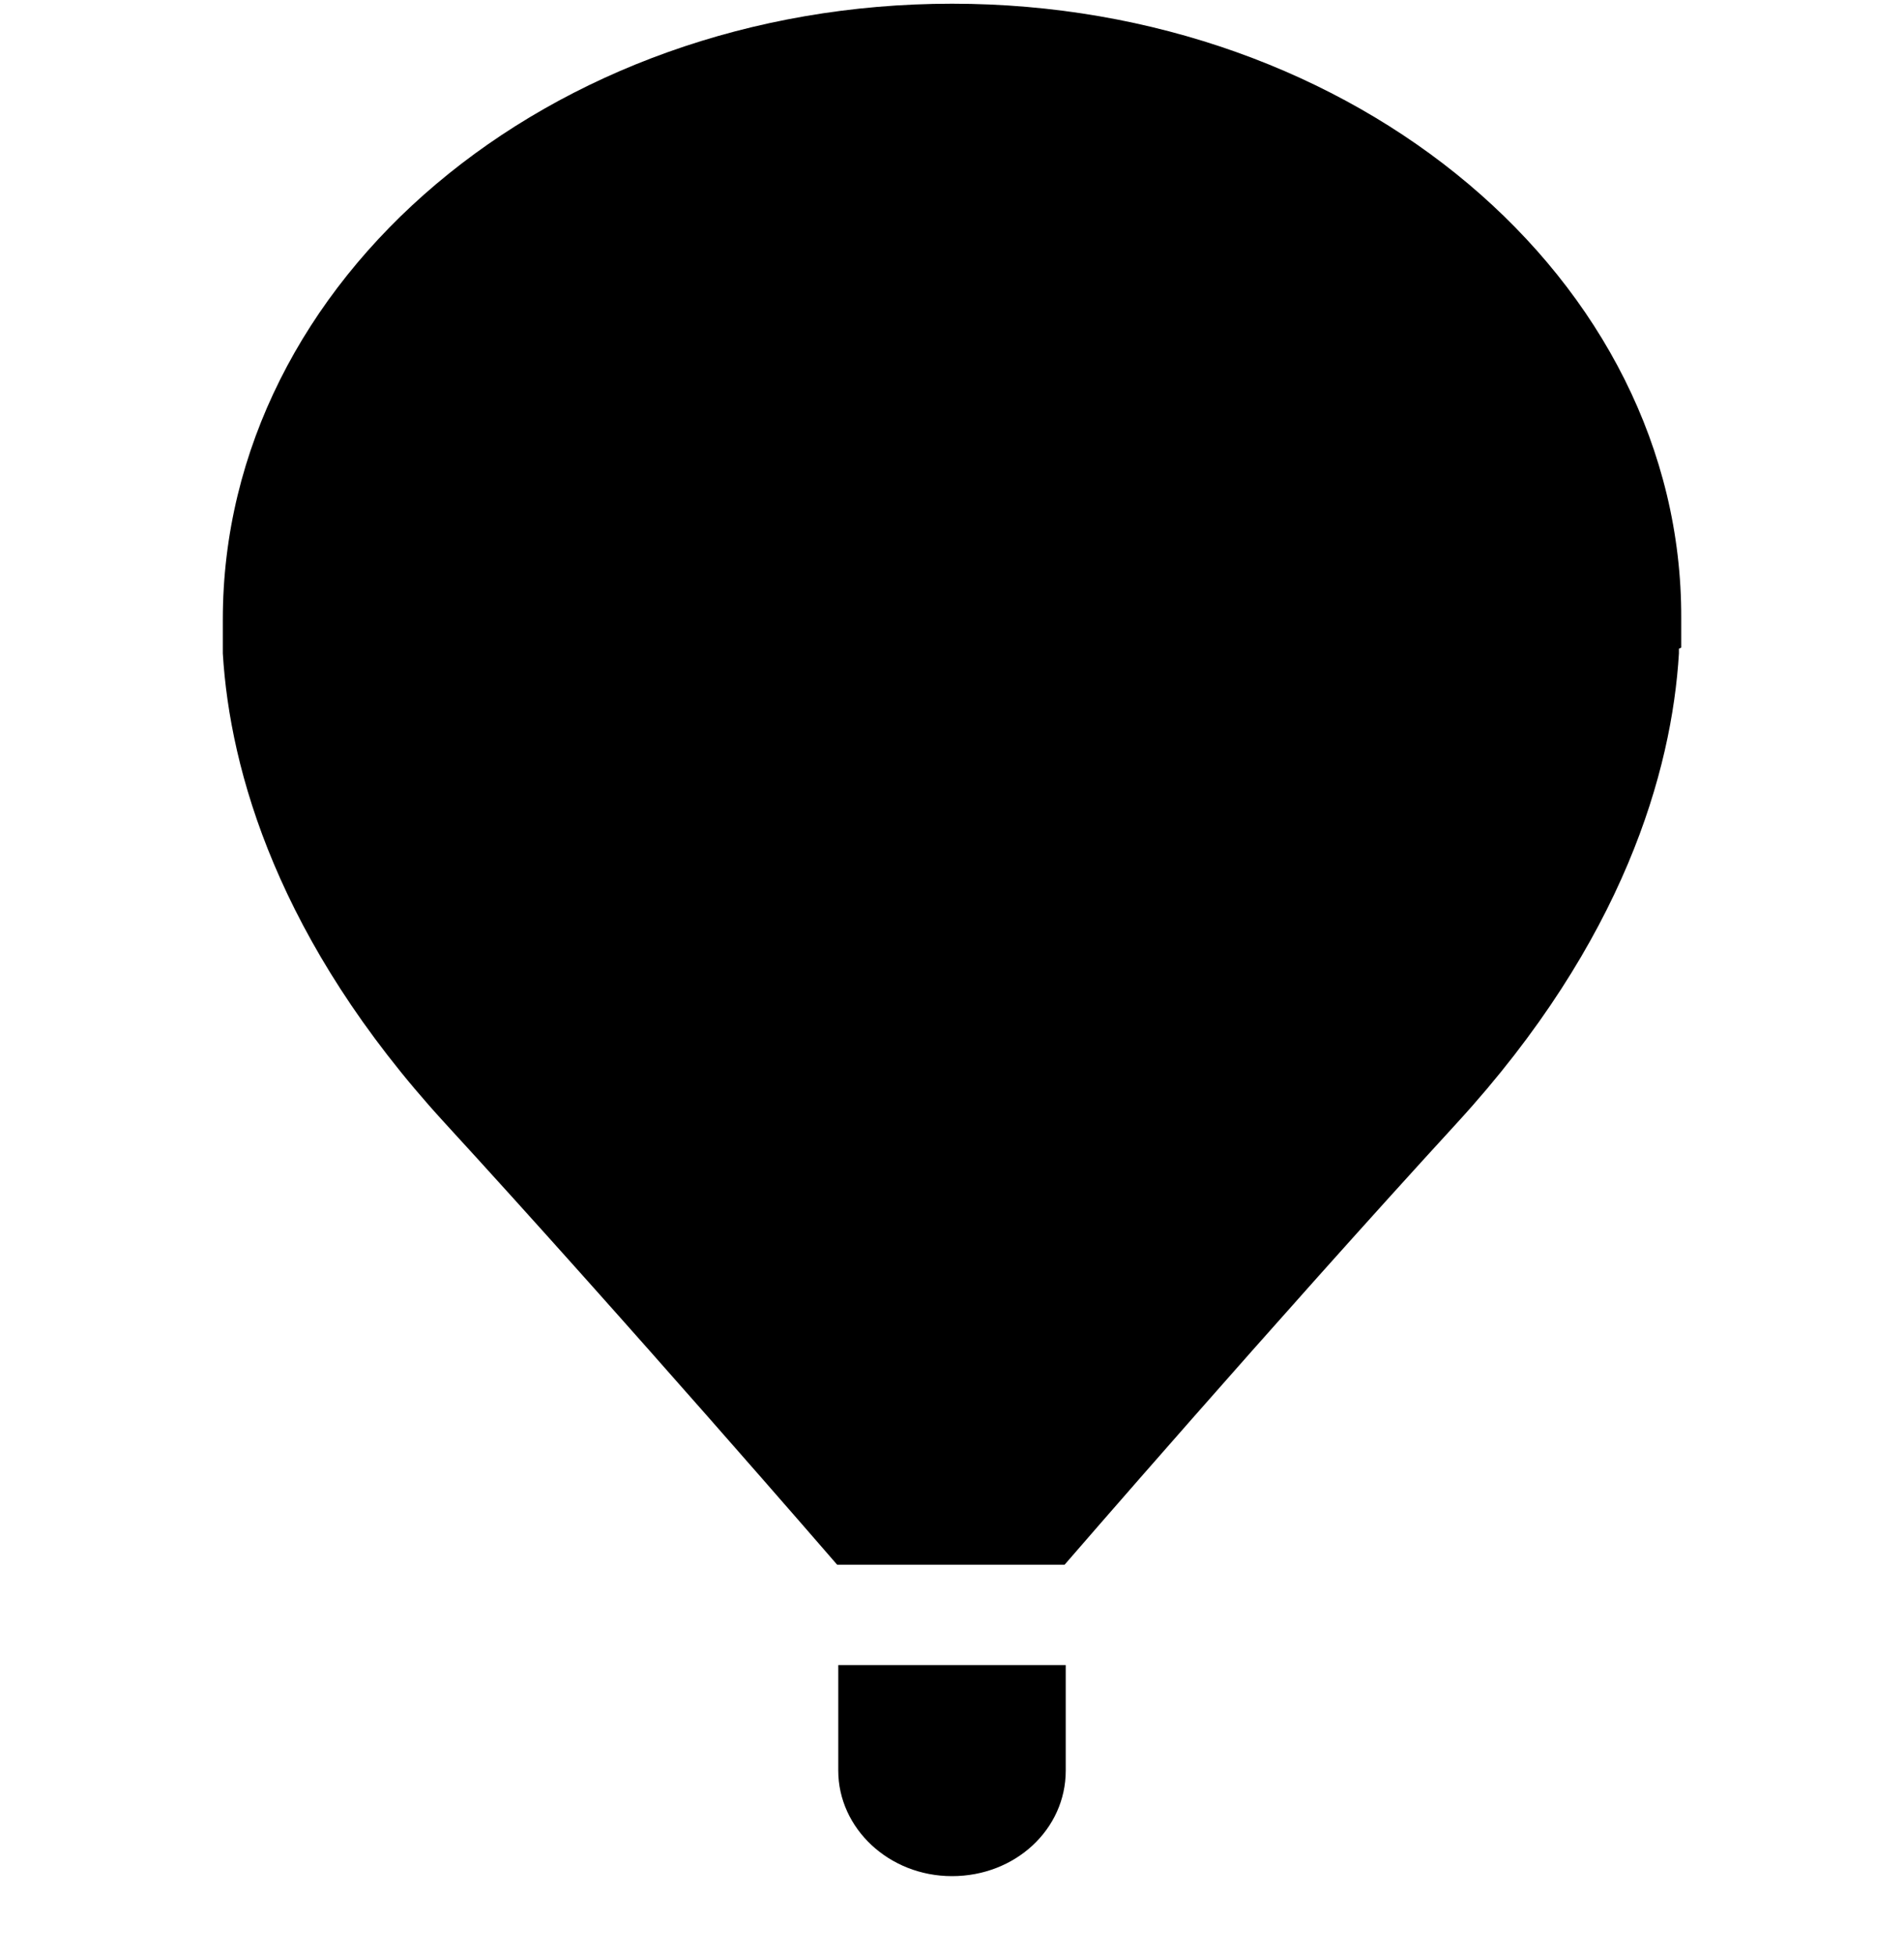 <svg width="38" height="39" viewBox="0 0 38 39" fill="none" xmlns="http://www.w3.org/2000/svg">
<path d="M33.554 12.92C33.554 12.92 33.554 12.779 33.554 12.709C33.554 12.686 33.554 12.662 33.554 12.616C33.554 12.522 33.554 12.428 33.554 12.335C33.578 5.573 27.05 0.074 19.001 0.074C10.952 0.074 4.447 5.573 4.447 12.358C4.447 12.452 4.447 12.545 4.447 12.639C4.447 12.662 4.447 12.709 4.447 12.733C4.447 12.803 4.447 12.873 4.447 12.943V13.037C4.588 15.377 5.547 18.769 8.87 22.396C12.52 26.374 16.708 31.217 16.708 31.217H21.247C21.247 31.217 25.435 26.374 29.085 22.396C32.408 18.769 33.367 15.377 33.508 13.037V12.943L33.554 12.92Z" fill="black"/>
<path d="M16.73 33.219V35.325C16.73 36.471 17.737 37.43 19 37.43C20.264 37.43 21.27 36.495 21.27 35.325V33.219H16.73Z" fill="black"/>
</svg>

